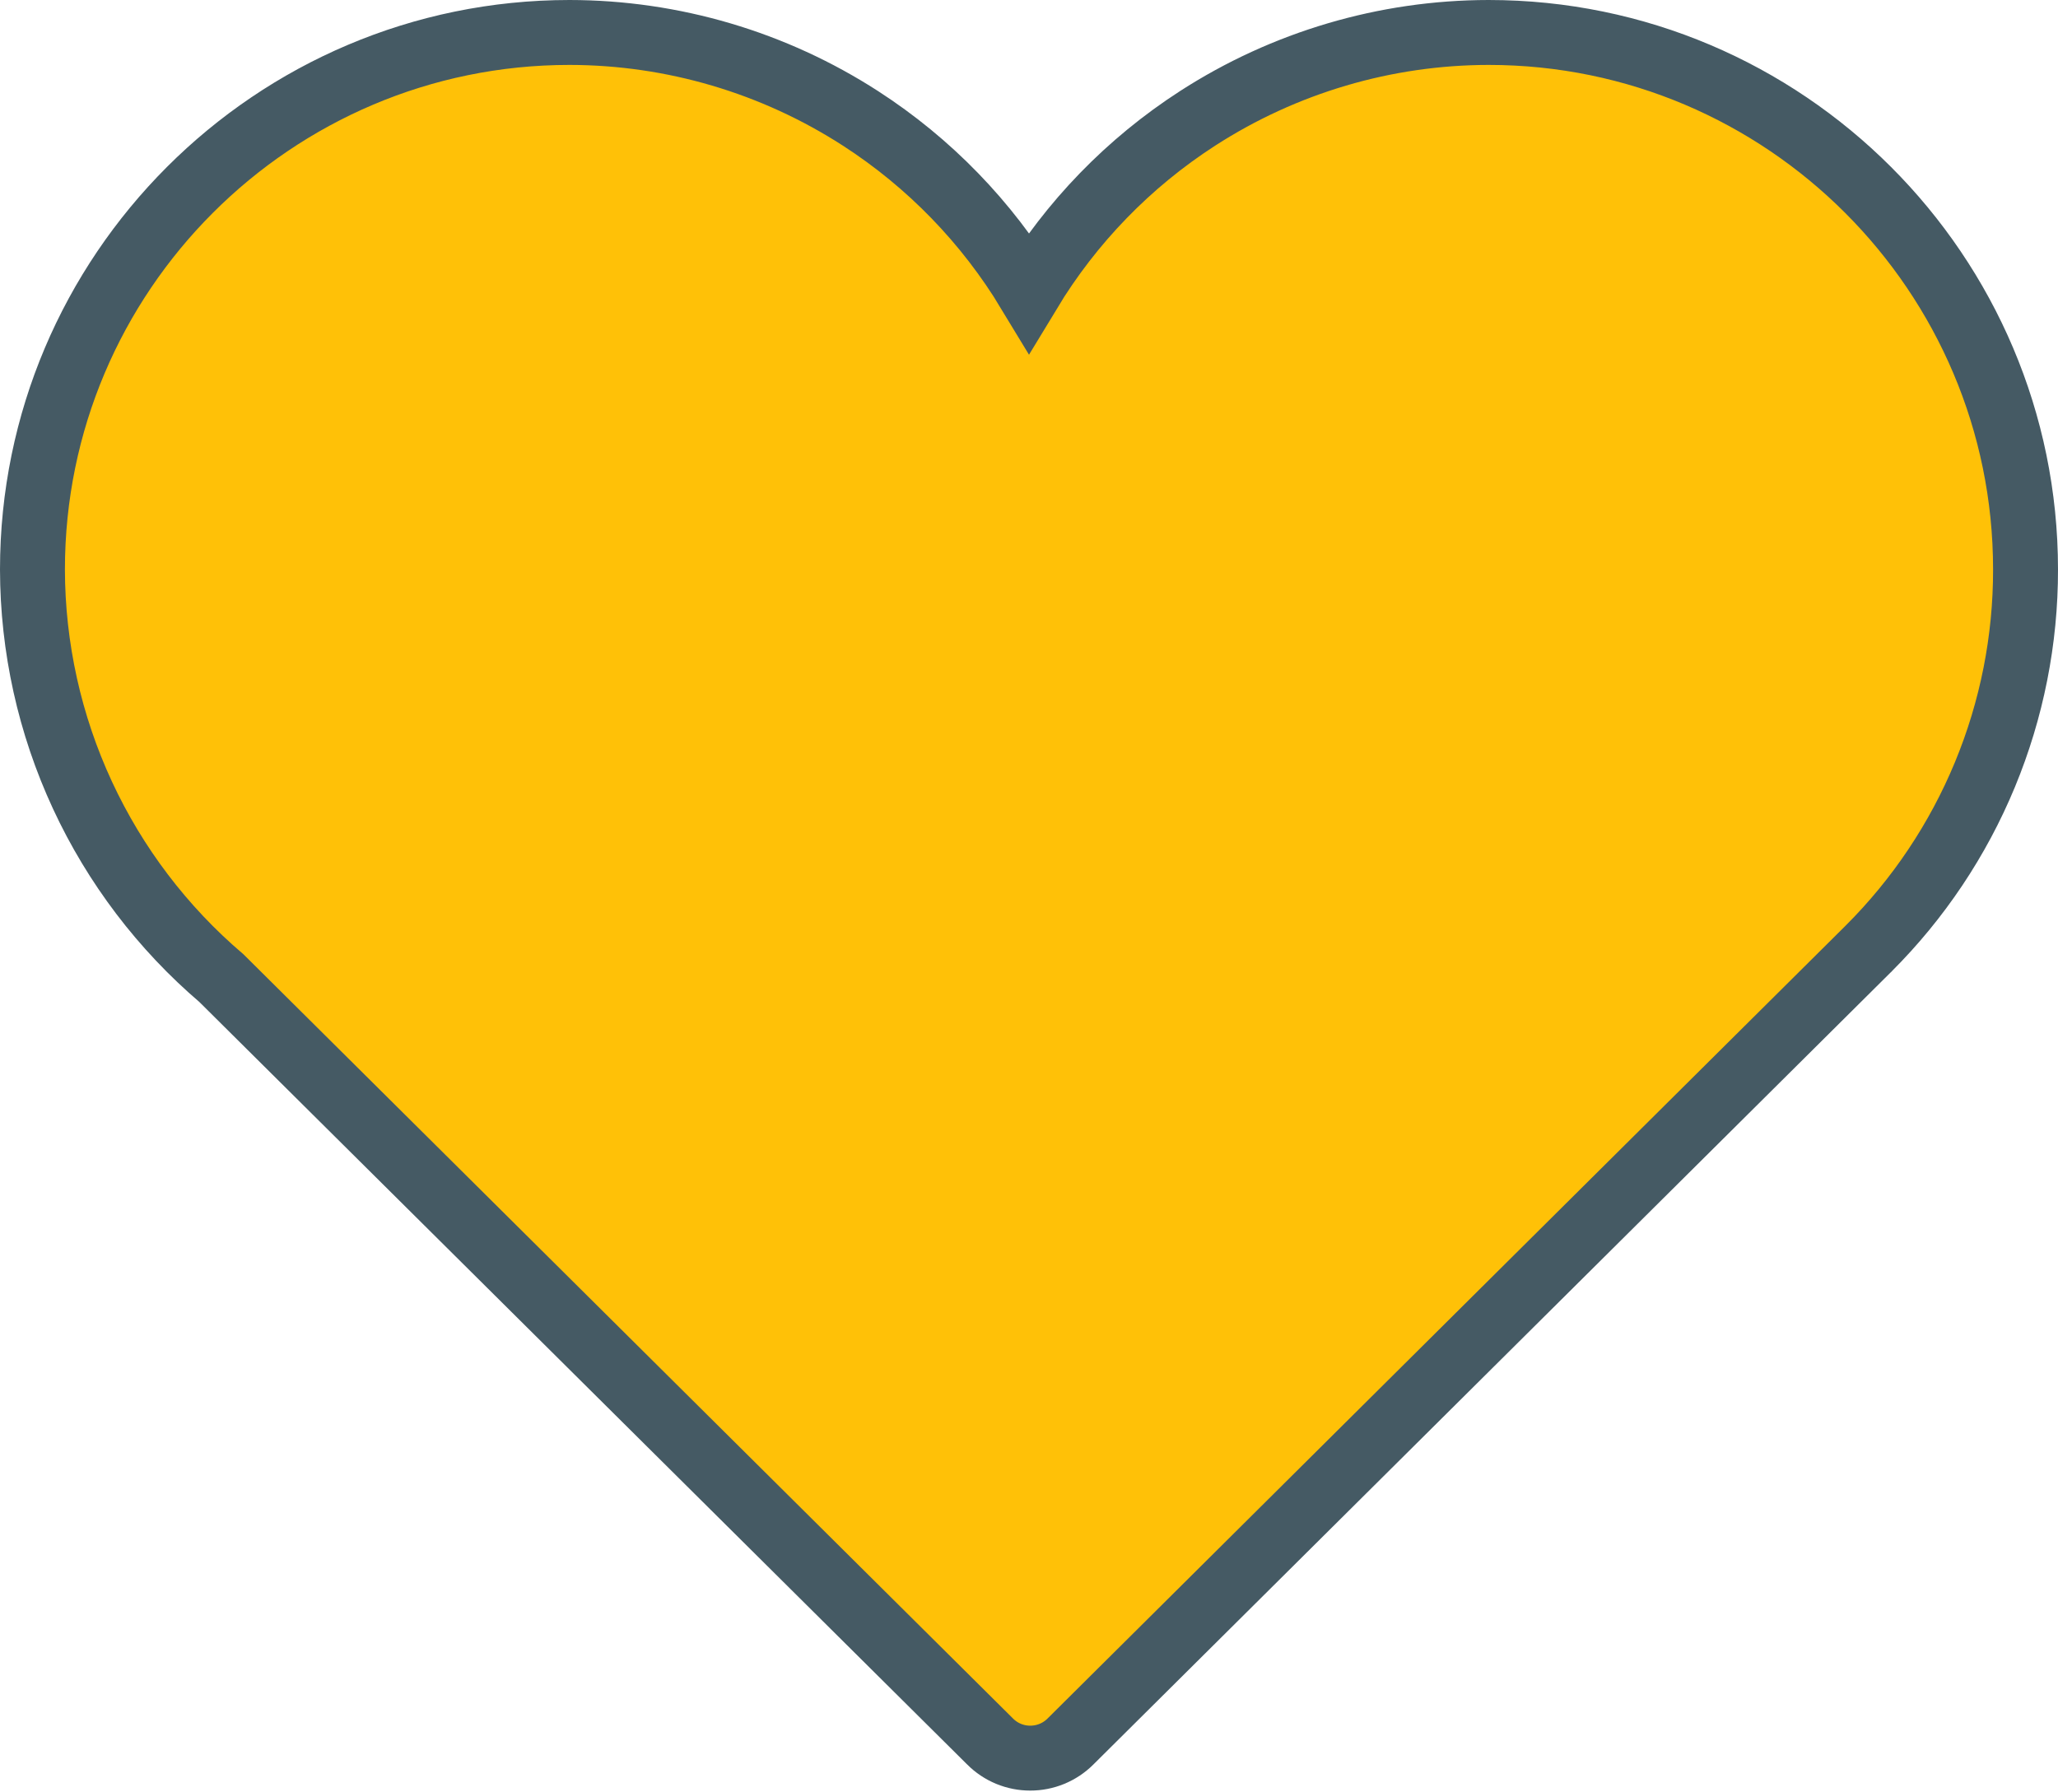 <?xml version="1.0" encoding="UTF-8"?> <svg xmlns="http://www.w3.org/2000/svg" width="634" height="552" viewBox="0 0 634 552" fill="none"> <path d="M317.003 89.95C304.031 68.481 286.302 50.163 265.084 36.466C238.368 19.22 207.25 10.032 175.45 10H175.44C84.186 10 10 84.219 10 175.45V175.459L10 175.468C10.043 199.479 15.298 223.195 25.403 244.977C35.453 266.638 50.061 285.872 68.226 301.367L305.016 536.528C305.023 536.536 305.031 536.543 305.038 536.551C306.657 538.169 308.579 539.453 310.694 540.328C312.811 541.203 315.079 541.653 317.37 541.65C319.657 541.655 321.923 541.211 324.039 540.344C326.171 539.47 328.109 538.184 329.743 536.559L575.628 292.264L575.636 292.257L575.643 292.249C591.003 276.924 603.182 258.715 611.48 238.668C619.779 218.621 624.034 197.131 624 175.434C623.992 84.211 549.8 10 458.59 10L458.579 10C426.777 10.035 395.657 19.224 368.936 36.469C347.715 50.165 329.981 68.482 317.003 89.95Z" fill="#FFC107" stroke="#455A64" stroke-width="20"></path> </svg> 